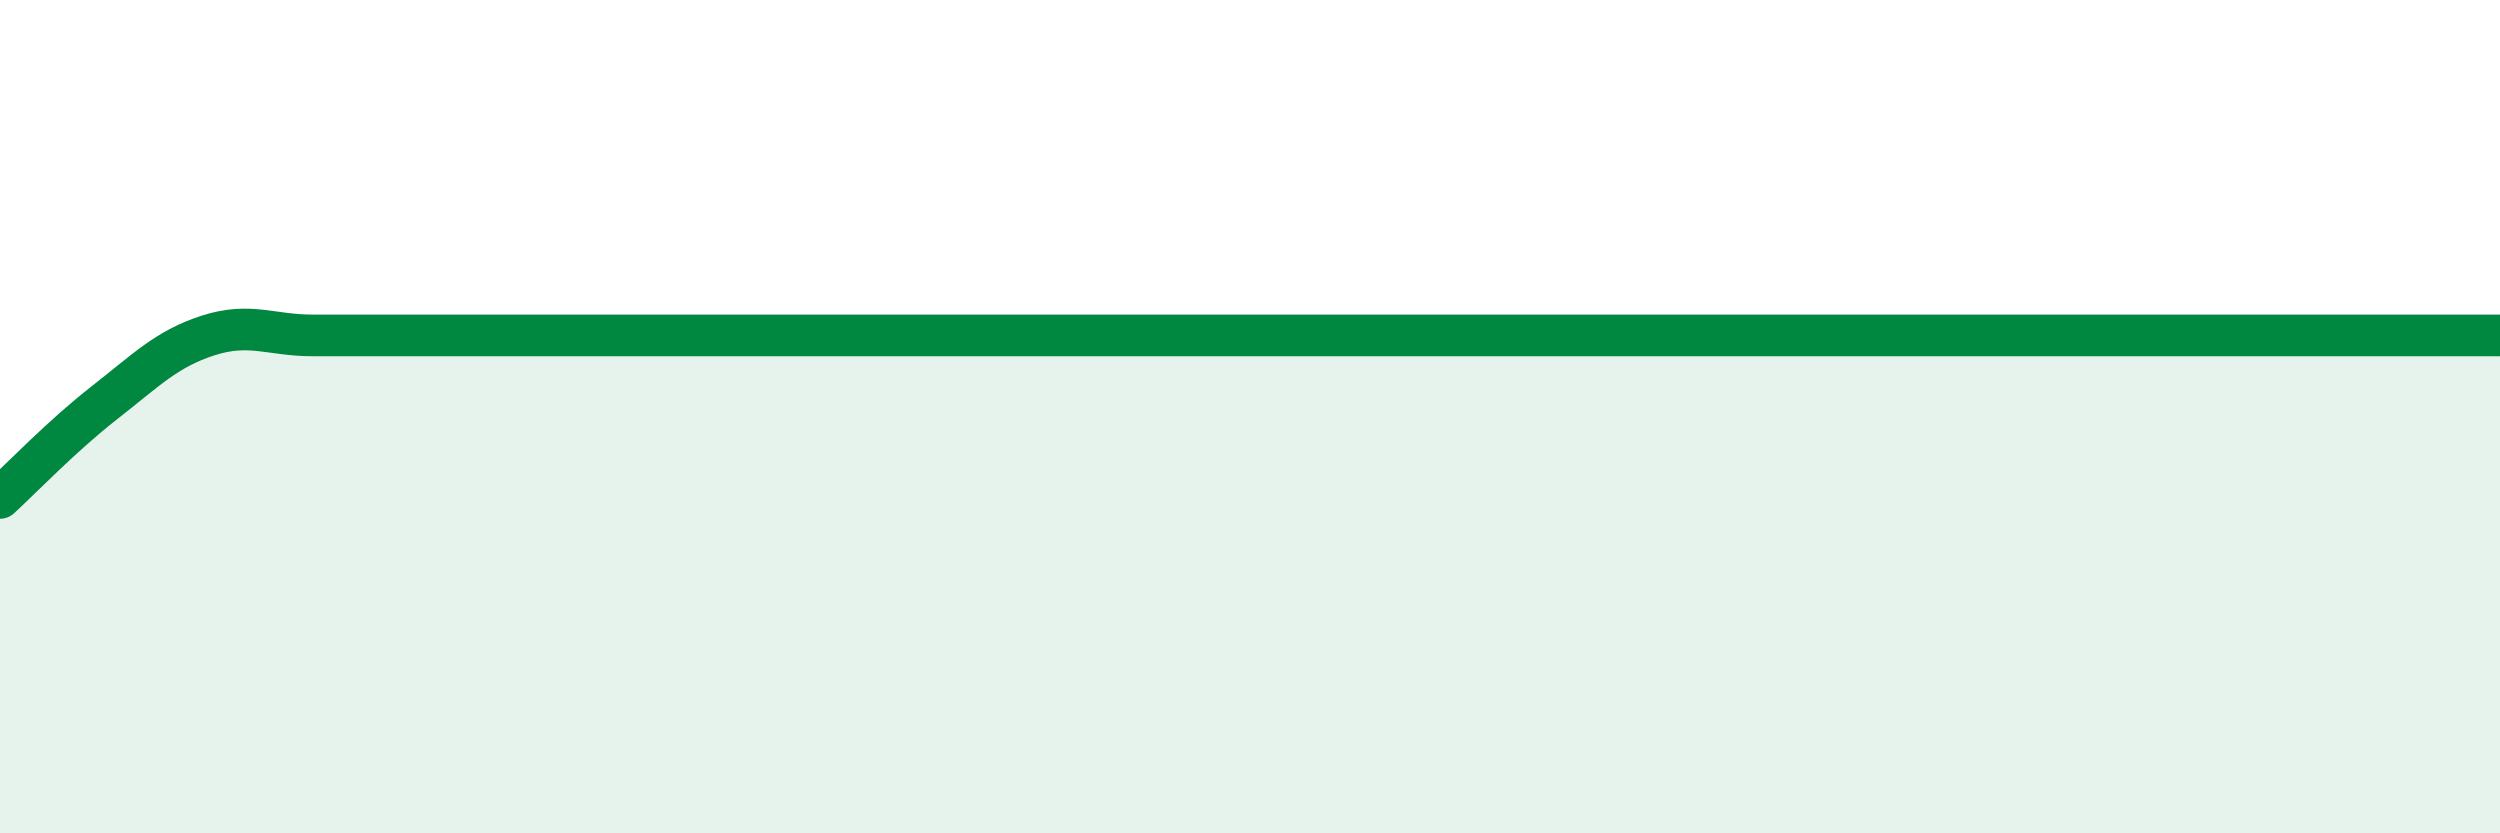 
    <svg width="60" height="20" viewBox="0 0 60 20" xmlns="http://www.w3.org/2000/svg">
      <path
        d="M 0,11.95 C 0.5,11.49 1.5,10.45 2.5,9.67 C 3.5,8.89 4,8.37 5,8.05 C 6,7.73 6.5,8.05 7.5,8.05 C 8.5,8.05 9,8.05 10,8.05 C 11,8.05 11.5,8.05 12.5,8.05 C 13.5,8.05 14,8.05 15,8.05 C 16,8.05 16.5,8.05 17.5,8.05 C 18.5,8.05 19,8.05 20,8.05 C 21,8.05 21.5,8.05 22.5,8.05 C 23.5,8.05 24,8.05 25,8.05 C 26,8.05 26.5,8.05 27.5,8.05 C 28.5,8.05 29,8.05 30,8.05 C 31,8.05 31.5,8.05 32.5,8.05 C 33.5,8.05 34,8.05 35,8.05 C 36,8.05 36.5,8.05 37.5,8.05 C 38.5,8.05 39,8.05 40,8.05 C 41,8.05 41.5,8.05 42.5,8.05 C 43.5,8.05 44,8.05 45,8.05 C 46,8.05 46.5,8.05 47.5,8.05 C 48.5,8.05 49,8.05 50,8.05 C 51,8.05 51.5,8.05 52.5,8.05 C 53.5,8.05 53.5,8.05 55,8.05 C 56.5,8.05 59,8.05 60,8.05L60 20L0 20Z"
        fill="#008740"
        opacity="0.1"
        stroke-linecap="round"
        stroke-linejoin="round"
      />
      <path
        d="M 0,11.95 C 0.5,11.49 1.5,10.45 2.5,9.67 C 3.5,8.89 4,8.37 5,8.05 C 6,7.73 6.5,8.05 7.5,8.05 C 8.5,8.05 9,8.05 10,8.05 C 11,8.05 11.5,8.05 12.5,8.05 C 13.5,8.05 14,8.05 15,8.05 C 16,8.05 16.5,8.05 17.5,8.05 C 18.5,8.05 19,8.05 20,8.05 C 21,8.05 21.5,8.05 22.5,8.05 C 23.5,8.05 24,8.05 25,8.05 C 26,8.05 26.5,8.05 27.5,8.05 C 28.5,8.05 29,8.05 30,8.05 C 31,8.05 31.5,8.05 32.5,8.05 C 33.5,8.05 34,8.05 35,8.05 C 36,8.05 36.5,8.05 37.5,8.05 C 38.5,8.05 39,8.05 40,8.05 C 41,8.05 41.5,8.05 42.5,8.05 C 43.5,8.05 44,8.05 45,8.05 C 46,8.05 46.5,8.05 47.5,8.05 C 48.5,8.05 49,8.05 50,8.05 C 51,8.05 51.5,8.05 52.5,8.05 C 53.5,8.05 53.5,8.05 55,8.05 C 56.5,8.05 59,8.05 60,8.05"
        stroke="#008740"
        stroke-width="1"
        fill="none"
        stroke-linecap="round"
        stroke-linejoin="round"
      />
    </svg>
  